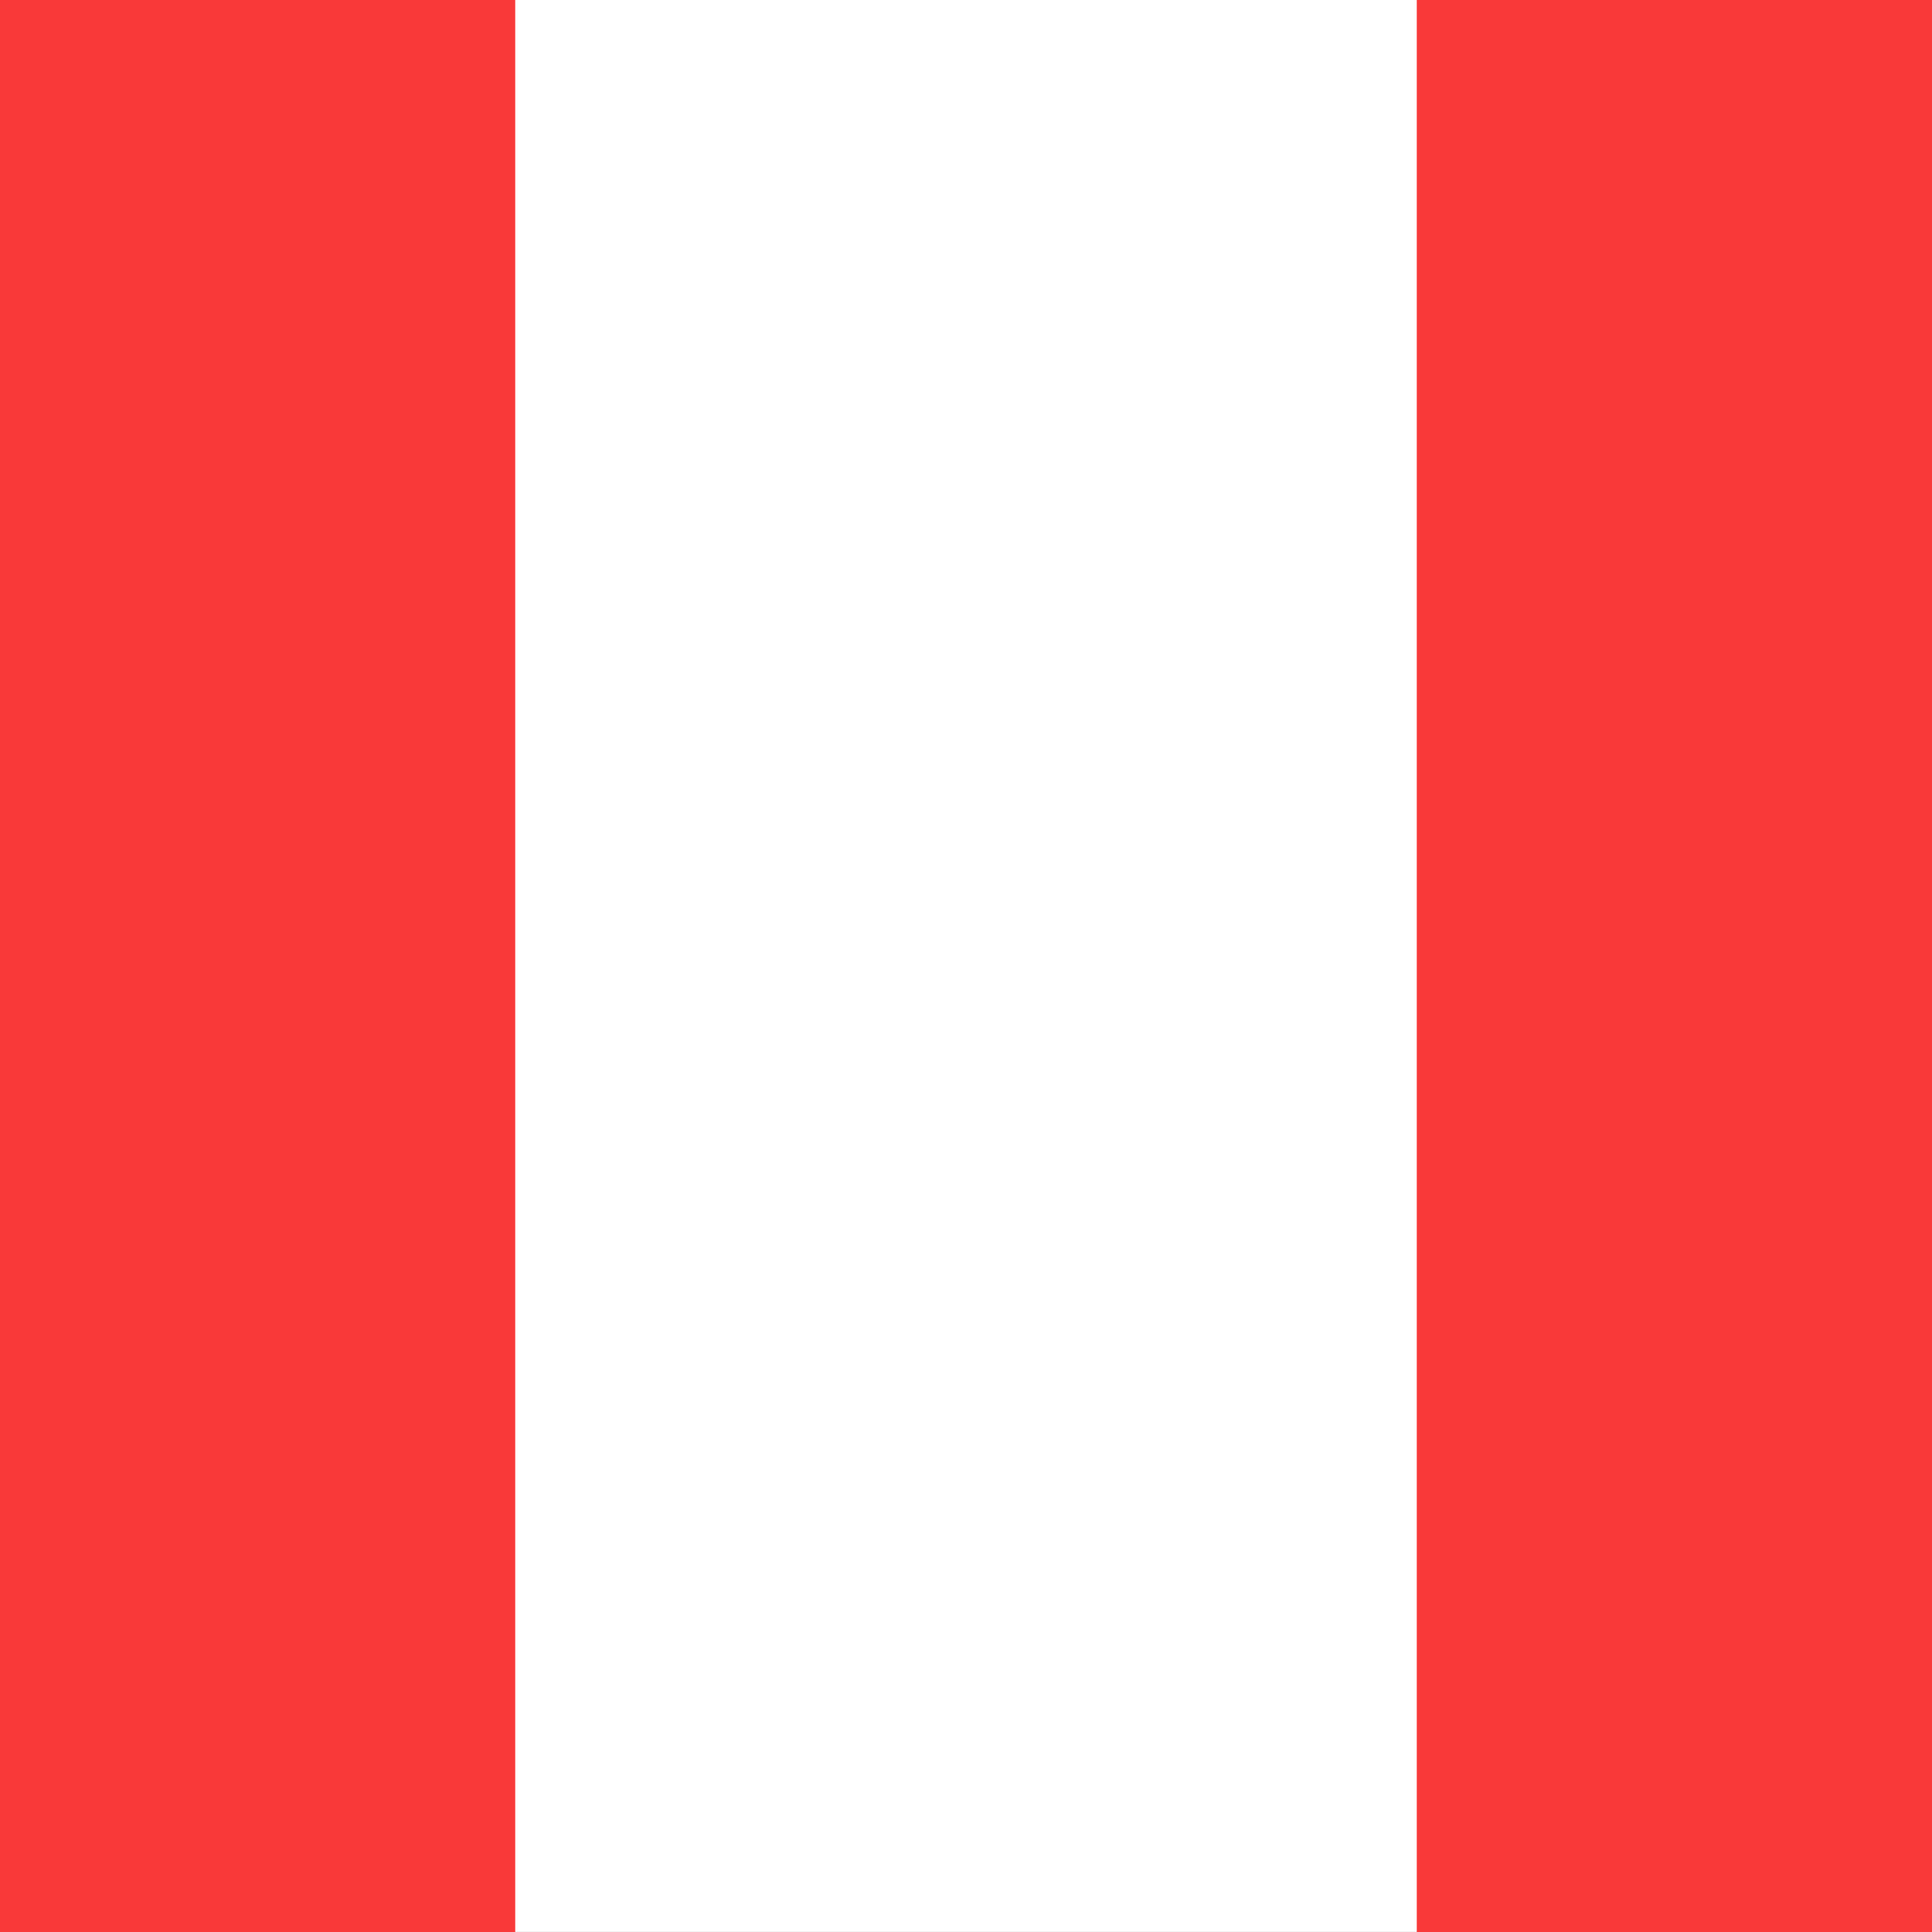 <?xml version="1.0" encoding="UTF-8"?> <svg xmlns="http://www.w3.org/2000/svg" xmlns:xlink="http://www.w3.org/1999/xlink" fill="none" height="28" viewBox="0 0 28 28" width="28"><rect x="0" y="0" width="28" height="28" fill="#333333" stroke="none"/><clipPath id="a"><path d="m0 0h28v28h-28z"></path></clipPath><g clip-path="url(#a)"><path d="m29.867 0h-31.733c-2.062 0-3.733 1.671-3.733 3.733v20.533c0 2.062 1.671 3.733 3.733 3.733h31.733c2.062 0 3.733-1.671 3.733-3.733v-20.533c0-2.062-1.671-3.733-3.733-3.733z" fill="#fff"></path><path clip-rule="evenodd" d="m-5.6 0h13.067v28h-13.067zm26.133 0h13.067v28h-13.067z" fill="#f93939" fill-rule="evenodd"></path></g></svg> 